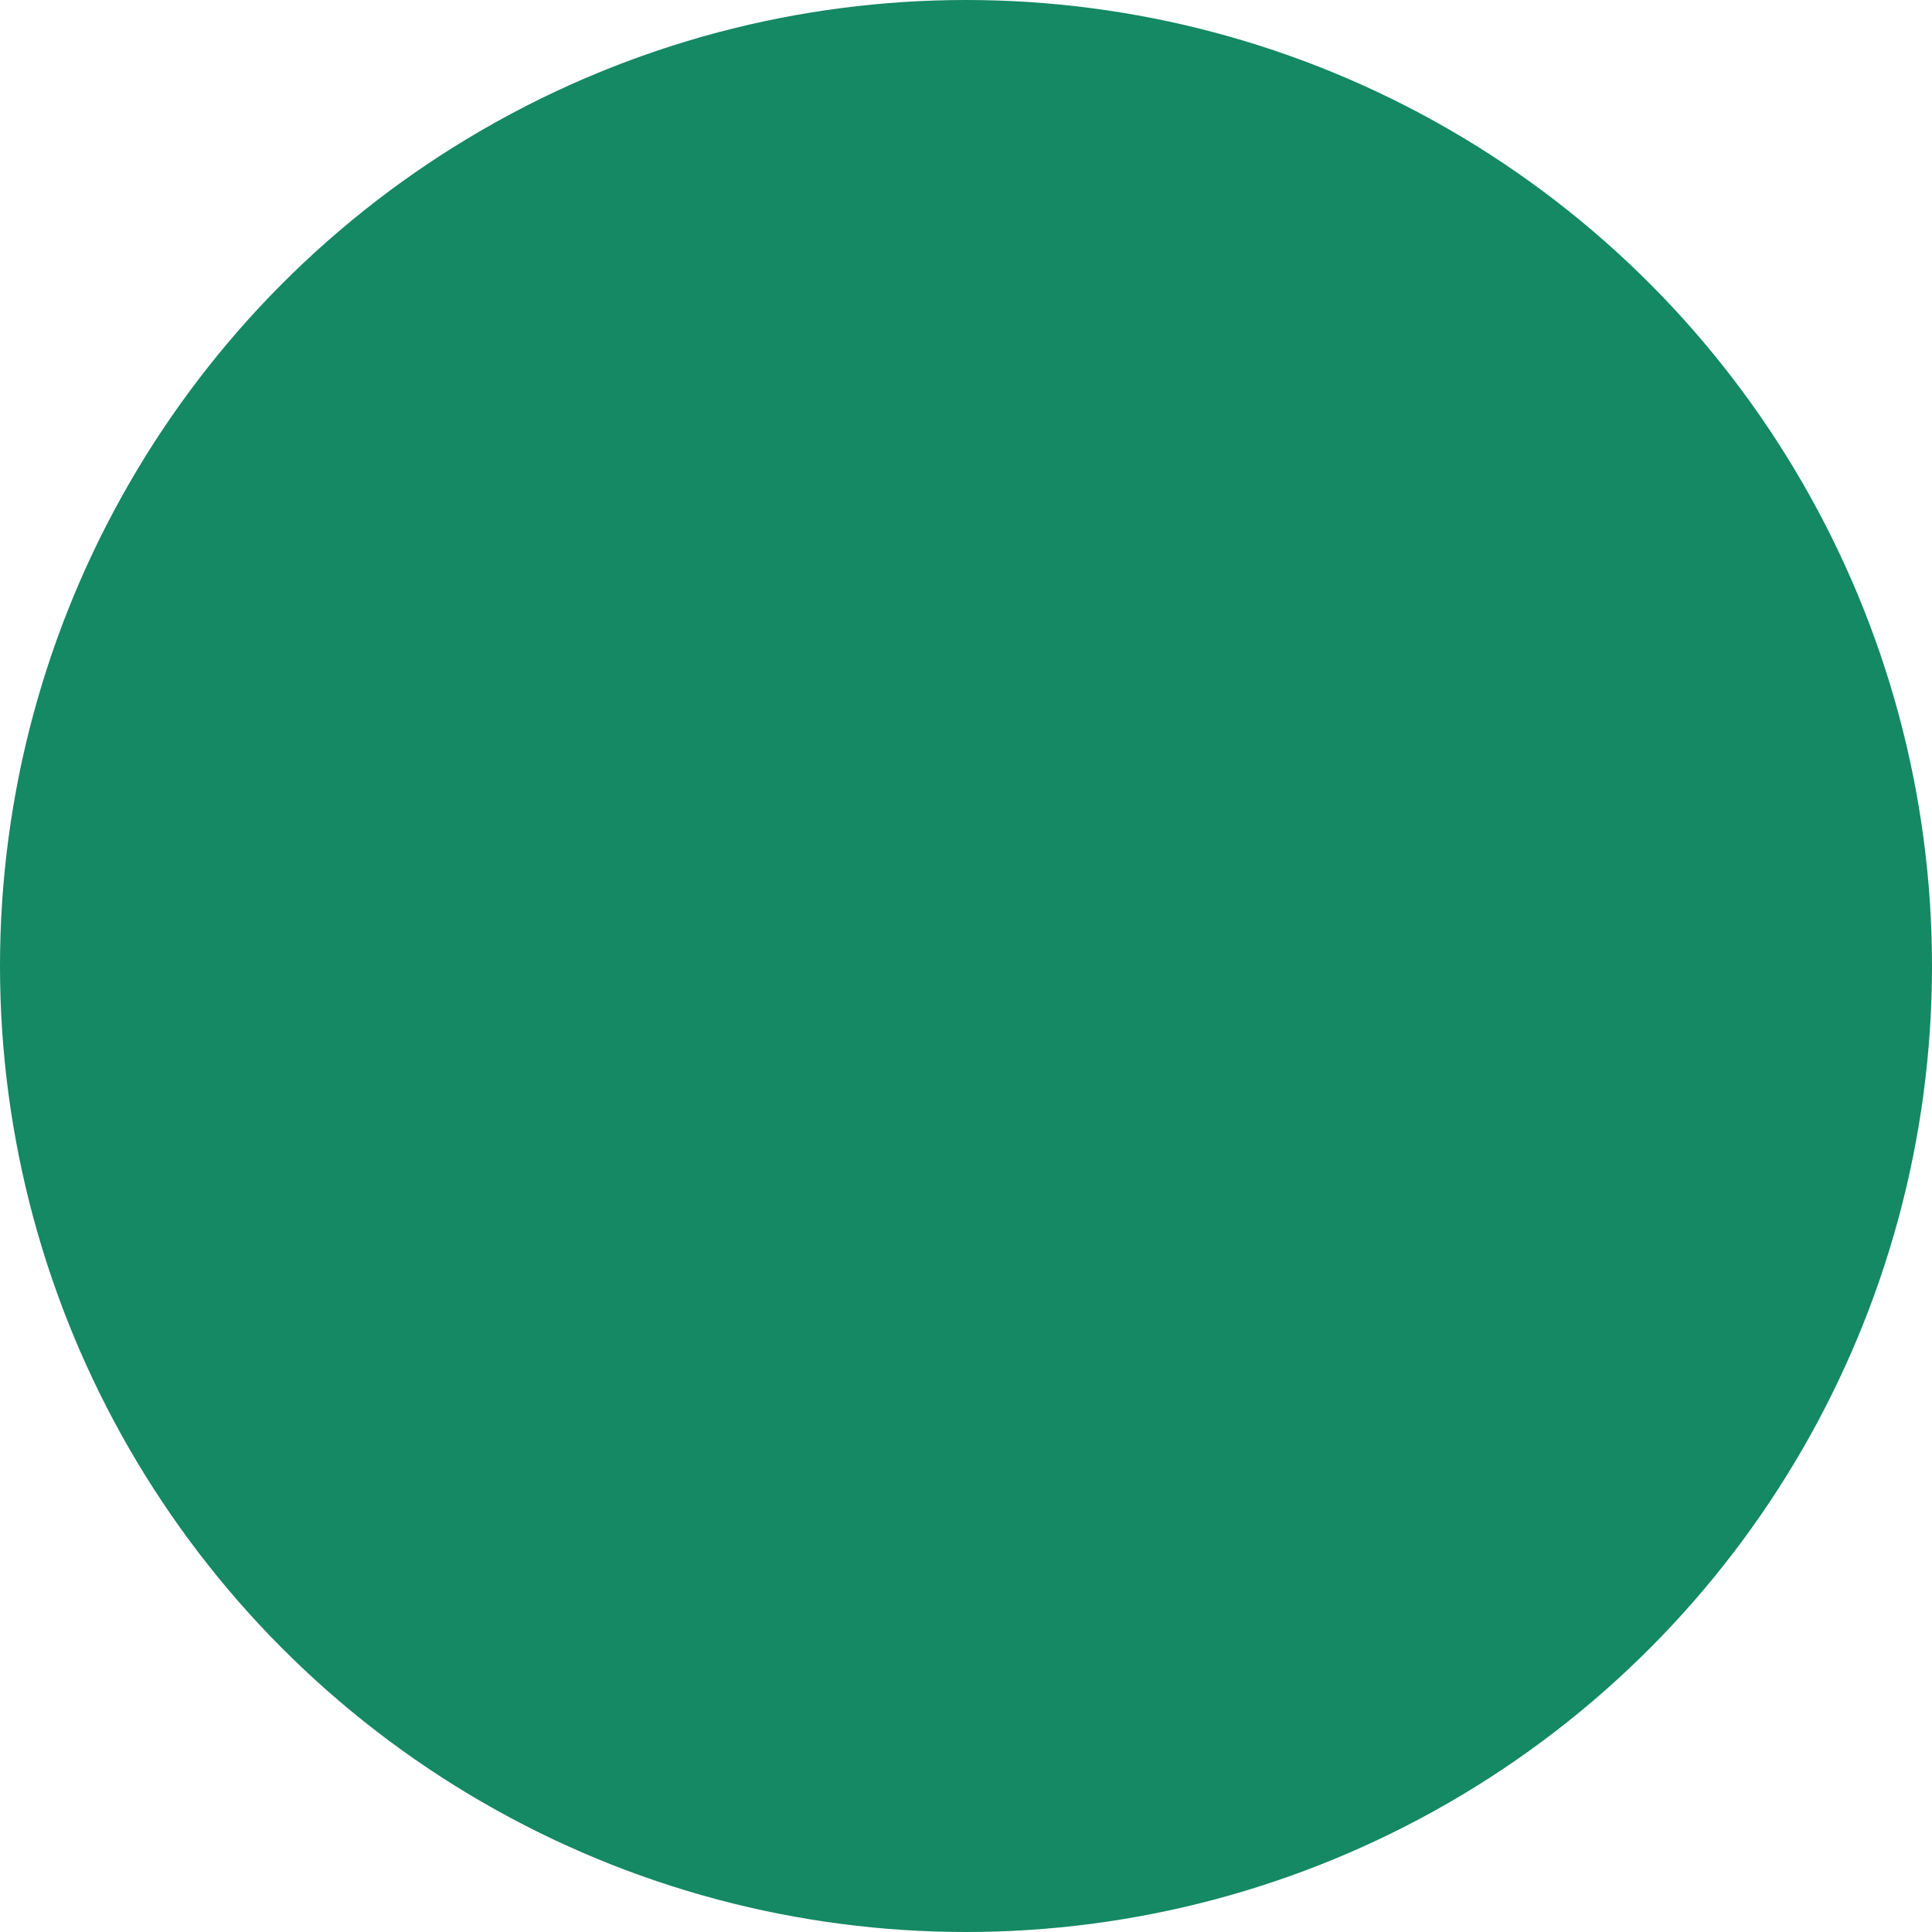 <svg width="3" height="3" fill="none" xmlns="http://www.w3.org/2000/svg"><path fill="#EBEAEA" d="M0 0h3v3H0z"/><g id="1920 Security menu" clip-path="url(#clip0_1422_2387)"><path transform="translate(-793 -204)" fill="#09141C" d="M0 0h1920v844H0z"/><g id="Hero"><g id="Lines"><mask id="mask0_1422_2387" style="mask-type:luminance" maskUnits="userSpaceOnUse" x="-796" y="-203" width="1922" height="843"><g id="clippath"><path id="Vector" d="M1126-203H-796v843h1922v-843z" fill="#fff"/></g></mask><g mask="url(#mask0_1422_2387)"><g id="Group" opacity=".5"><g id="Group_2" opacity=".25"><g id="Group_27"><path id="Vector_2" d="M300.908 190.083L-950.814-30.623" stroke="#158864" stroke-width="1.5" stroke-miterlimit="10"/></g><g id="Group_28"><path id="Vector_3" d="M303.077 179.17L-937.827-95.935" stroke="#158864" stroke-width="1.5" stroke-miterlimit="10"/></g><g id="Group_29"><path id="Vector_4" d="M305.722 168.351L-921.998-160.61" stroke="#158864" stroke-width="1.5" stroke-miterlimit="10"/></g><g id="Group_30"><path id="Vector_5" d="M308.835 157.669L-903.363-224.536" stroke="#158864" stroke-width="1.5" stroke-miterlimit="10"/></g><g id="Group_31"><path id="Vector_6" d="M312.416 147.122l-1194.38-434.716" stroke="#158864" stroke-width="1.5" stroke-miterlimit="10"/></g><g id="Group_32"><path id="Vector_7" d="M316.447 136.745L-857.825-349.649" stroke="#158864" stroke-width="1.5" stroke-miterlimit="10"/></g><g id="Group_33"><path id="Vector_8" d="M320.938 126.556L-831.008-410.599" stroke="#158864" stroke-width="1.5" stroke-miterlimit="10"/></g><g id="Group_34"><path id="Vector_9" d="M325.863 116.571L-801.554-470.323" stroke="#158864" stroke-width="1.5" stroke-miterlimit="10"/></g><g id="Group_35"><path id="Vector_10" d="M331.213 106.815L-769.531-528.704" stroke="#158864" stroke-width="1.5" stroke-miterlimit="10"/></g><g id="Group_36"><path id="Vector_11" d="M336.988 97.298L-734.983-585.63" stroke="#158864" stroke-width="1.5" stroke-miterlimit="10"/></g><g id="Group_37"><path id="Vector_12" d="M343.171 88.044L-697.993-640.991" stroke="#158864" stroke-width="1.5" stroke-miterlimit="10"/></g><g id="Group_38"><path id="Vector_13" d="M349.754 79.062L-658.622-694.694" stroke="#158864" stroke-width="1.5" stroke-miterlimit="10"/></g><g id="Group_39"><path id="Vector_14" d="M356.729 70.378l-973.666-816.997" stroke="#158864" stroke-width="1.5" stroke-miterlimit="10"/></g><g id="Group_40"><path id="Vector_15" d="M364.069 62.01l-937.102-858.692" stroke="#158864" stroke-width="1.5" stroke-miterlimit="10"/></g><g id="Group_41"><path id="Vector_16" d="M371.766 53.971l-898.759-898.759" stroke="#158864" stroke-width="1.5" stroke-miterlimit="10"/></g><g id="Group_42"><path id="Vector_17" d="M379.804 46.274l-858.691-937.101" stroke="#158864" stroke-width="1.5" stroke-miterlimit="10"/></g><g id="Group_43"><path id="Vector_18" d="M388.173 38.934l-816.998-973.666" stroke="#158864" stroke-width="1.5" stroke-miterlimit="10"/></g><g id="Group_44"><path id="Vector_19" d="M396.857 31.96L-376.899-976.417" stroke="#158864" stroke-width="1.5" stroke-miterlimit="10"/></g><g id="Group_45"><path id="Vector_20" d="M405.838 25.377L-323.197-1015.79" stroke="#158864" stroke-width="1.5" stroke-miterlimit="10"/></g><g id="Group_46"><path id="Vector_21" d="M415.092 19.193L-267.835-1052.78" stroke="#158864" stroke-width="1.5" stroke-miterlimit="10"/></g><g id="Group_47"><path id="Vector_22" d="M424.61 13.418L-210.909-1087.33" stroke="#158864" stroke-width="1.5" stroke-miterlimit="10"/></g><g id="Group_48"><path id="Vector_23" d="M434.365 8.068L-152.529-1119.35" stroke="#158864" stroke-width="1.5" stroke-miterlimit="10"/></g><g id="Group_49"><path id="Vector_24" d="M444.351 3.144L-92.804-1148.8" stroke="#158864" stroke-width="1.5" stroke-miterlimit="10"/></g></g></g></g></g></g><g id="Megamenu"><g id="Frame 44"><path d="M-32-126c0-5.523 4.477-10 10-10h555v344H-22c-5.523 0-10-4.477-10-10v-324z" fill="#fff"/><g id="Frame 43"><g id="Frame 18"><g id="Frame 23"><g id="2 Line - mega menu"><circle id="Ellipse 1" cx="1.5" cy="1.5" r="1.5" fill="#158864"/></g></g></g></g></g></g></g><defs><clipPath id="clip0_1422_2387"><path fill="#fff" transform="translate(-793 -204)" d="M0 0h1920v844H0z"/></clipPath></defs></svg>